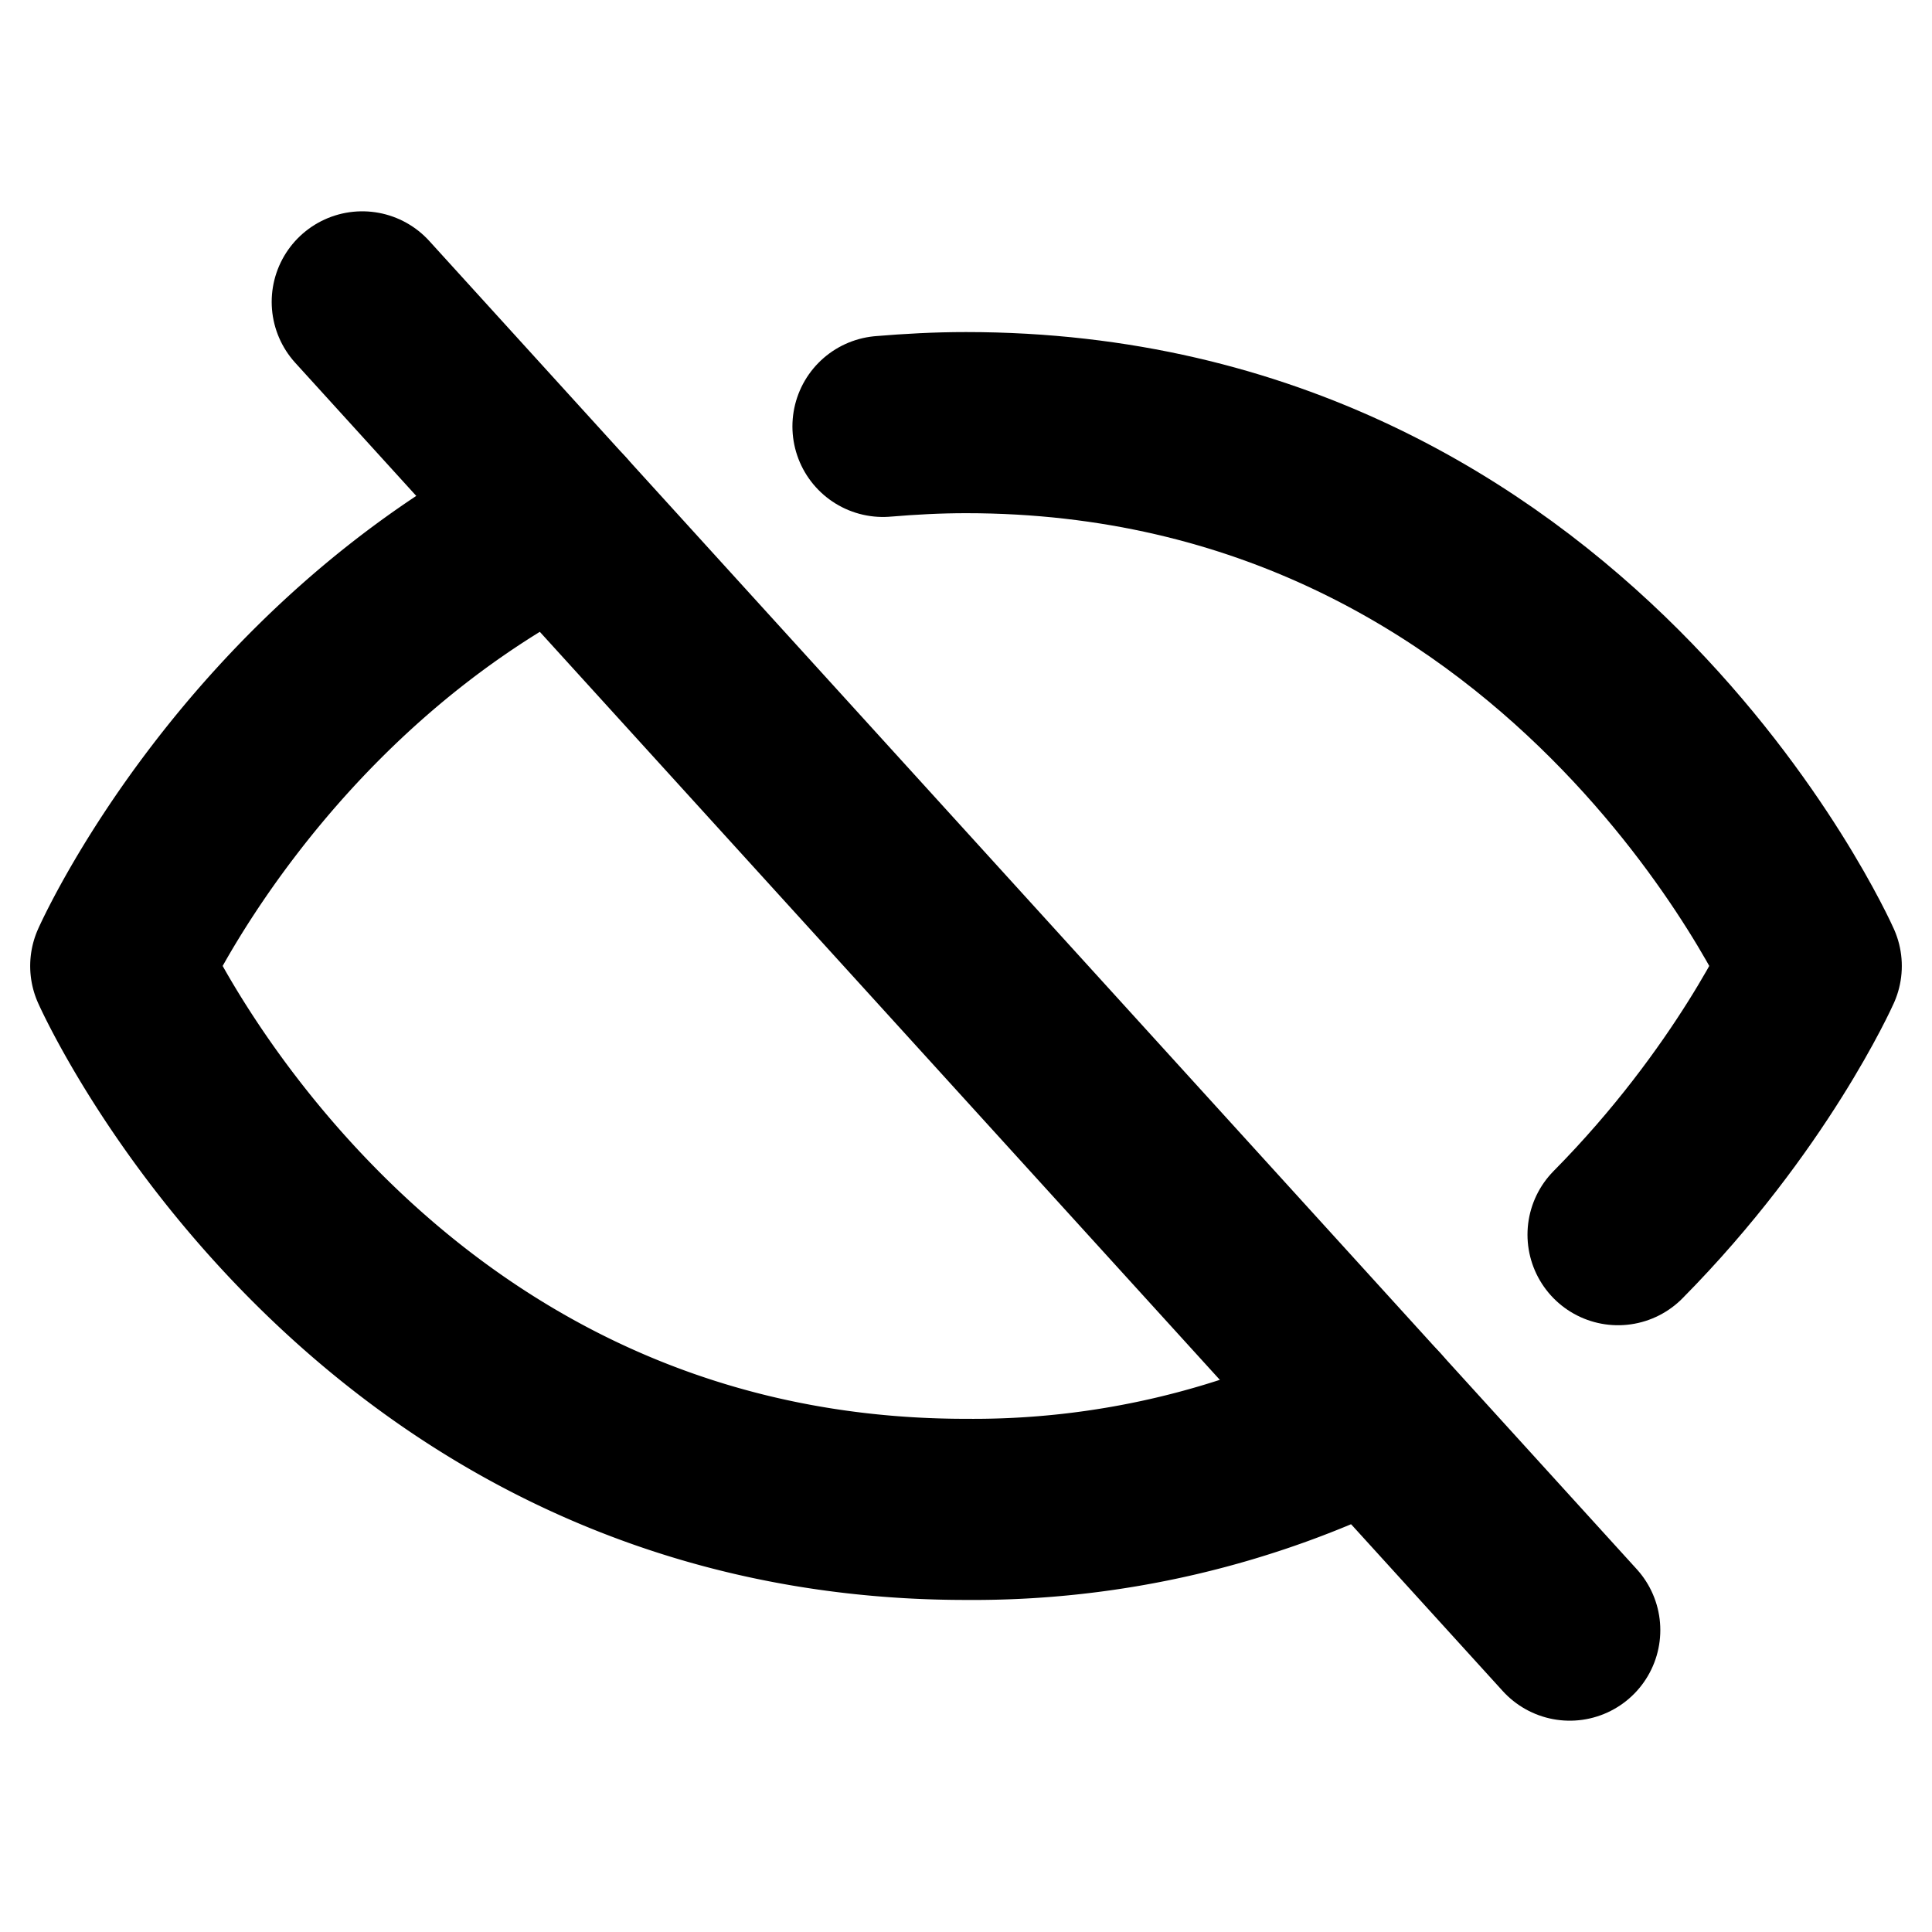 <svg xmlns="http://www.w3.org/2000/svg" viewBox="0 0 256 256"><rect width="256" height="256" fill="none"/><line x1="48" y1="40" x2="208" y2="216" fill="none" stroke="#000" stroke-linecap="round" stroke-linejoin="round" stroke-width="24"/><path d="M74,68.6C33.2,89.2,16,128,16,128s32,72,112,72a117.9,117.9,0,0,0,54-12.6" fill="none" stroke="#000" stroke-linecap="round" stroke-linejoin="round" stroke-width="24"/><path d="M214.4,163.6C232.1,145.7,240,128,240,128S208,56,128,56c-3.8,0-7.4.2-11,.5" fill="none" stroke="#000" stroke-linecap="round" stroke-linejoin="round" stroke-width="24"/></svg>